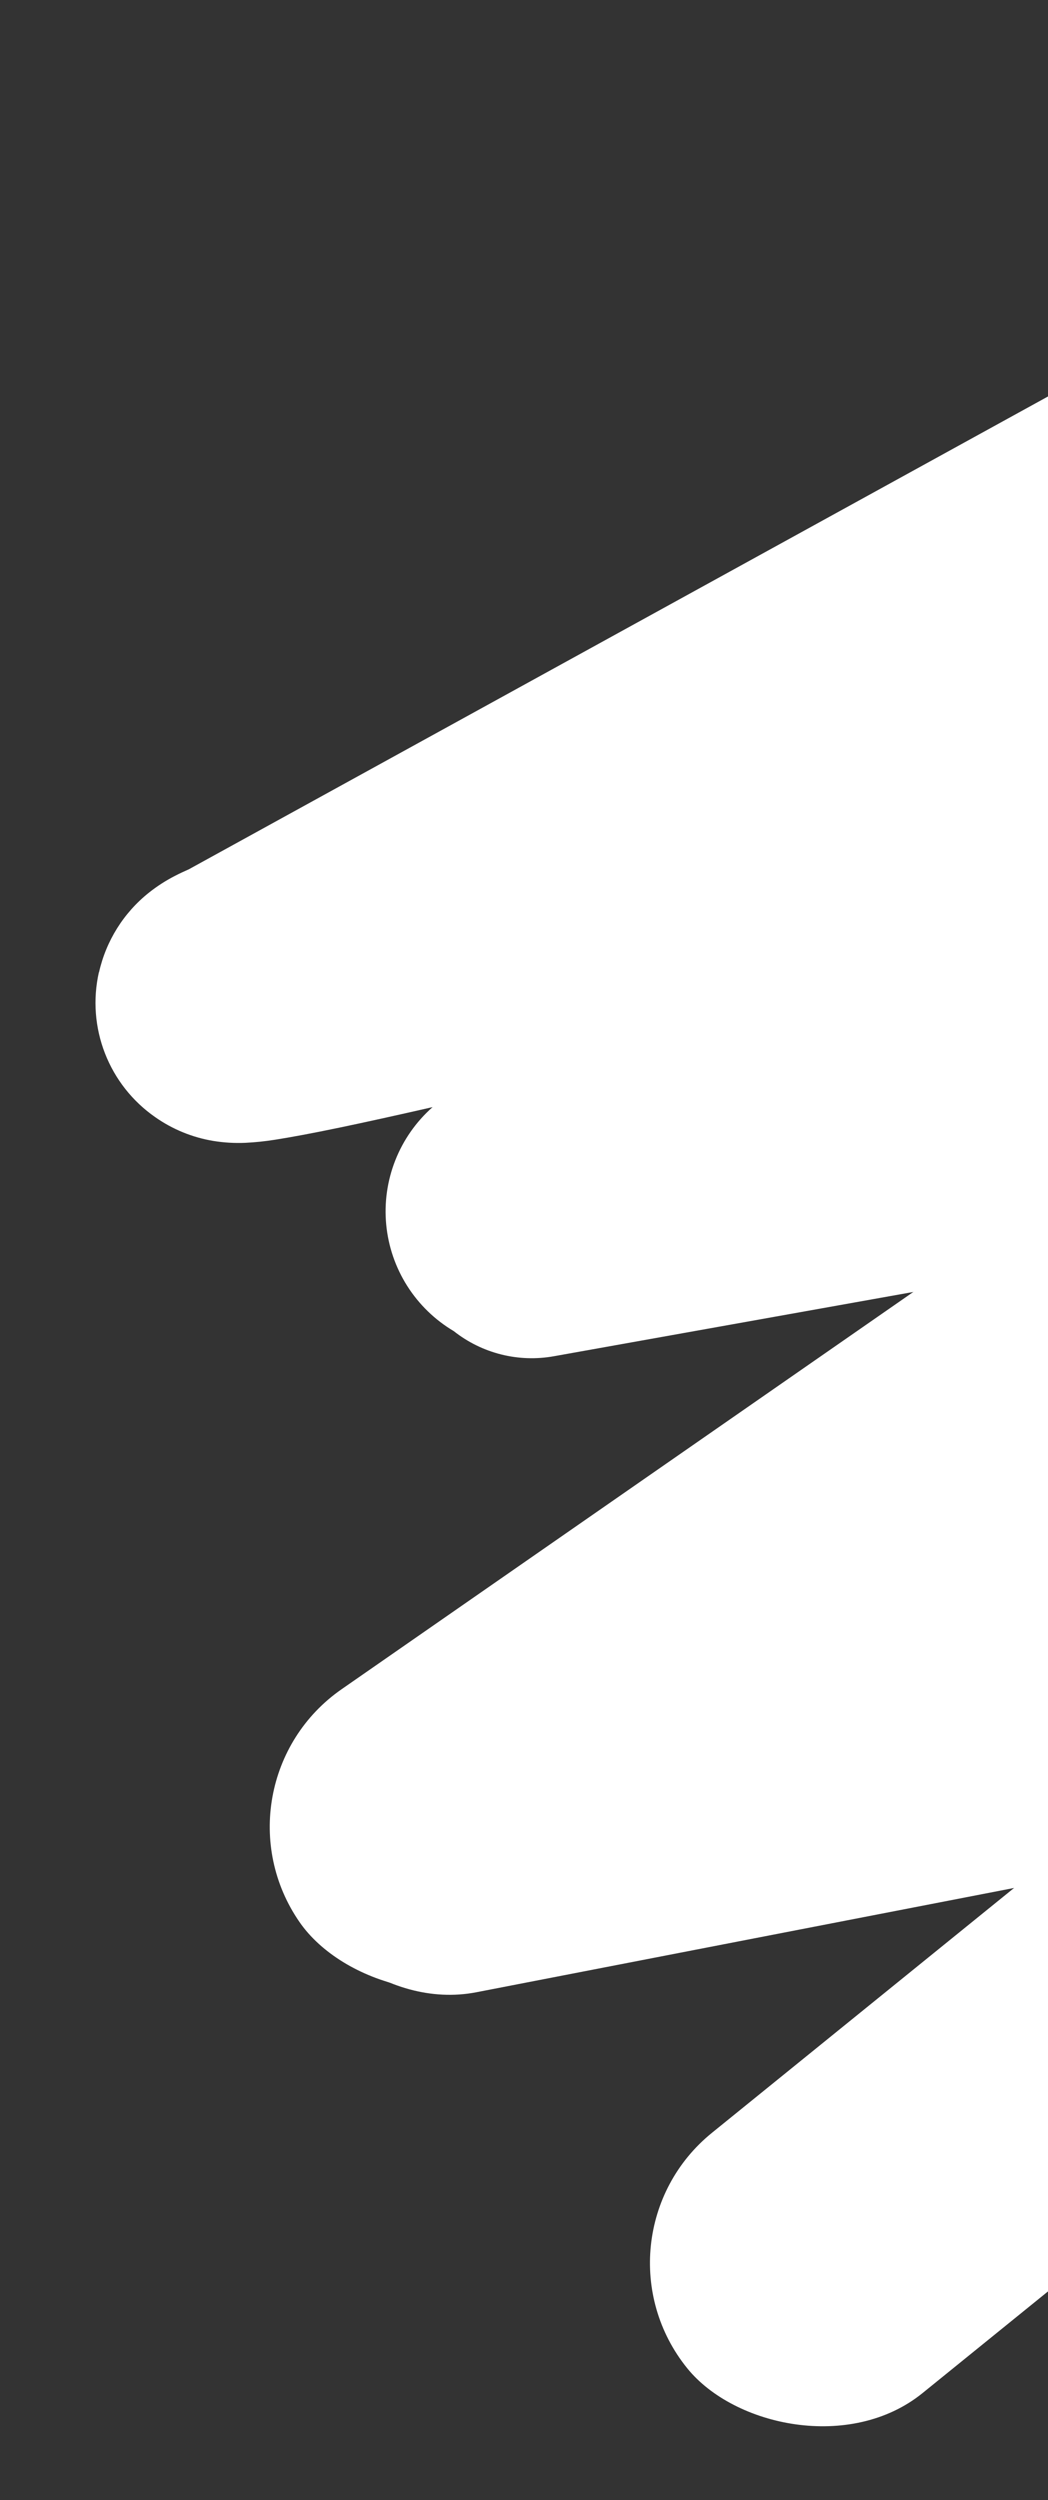 <?xml version="1.0" encoding="UTF-8"?> <svg xmlns="http://www.w3.org/2000/svg" width="443" height="1056" viewBox="0 0 443 1056" fill="none"><rect x="0" y="0" width="443" height="1056" fill="#333333" stroke="none"/> <path d="M41.858 410.668C44.847 397.396 52.277 385.541 62.917 377.064C66.367 374.321 70.081 371.928 74.005 369.922C75.784 369.003 77.673 368.109 79.81 367.178L699.352 26.492C713.013 18.981 729.098 17.203 744.069 21.551C759.04 25.899 771.671 36.016 779.183 49.676C786.695 63.337 788.472 79.422 784.124 94.393C779.777 109.364 769.66 121.995 755.999 129.507L647.071 189.4C660.574 186.132 671.866 183.467 680.933 181.42C690.693 179.207 698.066 177.667 703.448 176.704C707.499 175.936 710.76 175.533 713.712 175.272C743.509 172.637 769.691 190.38 777.384 218.416C779.478 225.918 780.048 233.763 779.059 241.489C778.071 249.214 775.543 256.663 771.627 263.395L846.988 273.966C859.562 275.728 871.227 281.514 880.239 290.458C889.251 299.402 895.124 311.024 896.98 323.584C898.836 336.144 896.576 348.968 890.537 360.137C884.497 371.305 875.004 380.218 863.477 385.541C860.808 386.77 858.05 387.799 855.228 388.62L747.848 419.859C763.476 422.605 779.963 425.486 797.309 428.503C808.497 430.449 818.77 435.92 826.63 444.116C834.489 452.313 839.524 462.806 840.999 474.066C842.474 485.325 840.312 496.761 834.829 506.706C829.346 516.65 820.829 524.582 810.52 529.345C809.104 529.998 807.649 530.592 806.165 531.123L412.13 672.458C405.522 674.925 398.49 676.055 391.442 675.783C384.394 675.511 377.47 673.841 371.072 670.872C364.674 667.902 358.93 663.692 354.172 658.485C349.414 653.277 345.738 647.177 343.357 640.538C340.975 633.899 339.936 626.853 340.299 619.809C340.663 612.765 342.421 605.863 345.473 599.504C348.525 593.145 352.81 587.455 358.078 582.765C363.346 578.075 369.493 574.478 376.163 572.183L513.375 522.94L234.154 572.835C226.749 574.167 219.146 573.91 211.848 572.083C204.55 570.255 197.723 566.899 191.819 562.236C183.845 557.513 177.1 550.972 172.136 543.146C167.172 535.32 164.129 526.43 163.256 517.204C162.383 507.977 163.704 498.675 167.112 490.056C170.52 481.438 175.918 473.748 182.865 467.613C167.349 471.149 154.274 474.031 143.744 476.224C131.849 478.706 122.862 480.352 116.302 481.386C112.126 482.054 107.916 482.492 103.692 482.699C99.183 482.893 94.665 482.627 90.209 481.904C81.355 480.444 72.945 477.007 65.603 471.848C56.004 465.178 48.612 455.797 44.371 444.904C40.13 434.012 39.233 422.102 41.794 410.697L41.858 410.668Z" fill="white"></path> <rect x="86.326" y="753.806" width="788.69" height="141.454" rx="70.727" transform="rotate(-34.773 86.326 753.806)" fill="white"></rect> <rect x="105" y="716.062" width="788.69" height="141.454" rx="70.727" transform="rotate(-10.968 105 716.062)" fill="white"></rect> <rect x="246" y="945.341" width="788.69" height="141.454" rx="70.727" transform="rotate(-39 246 945.341)" fill="white"></rect> </svg> 